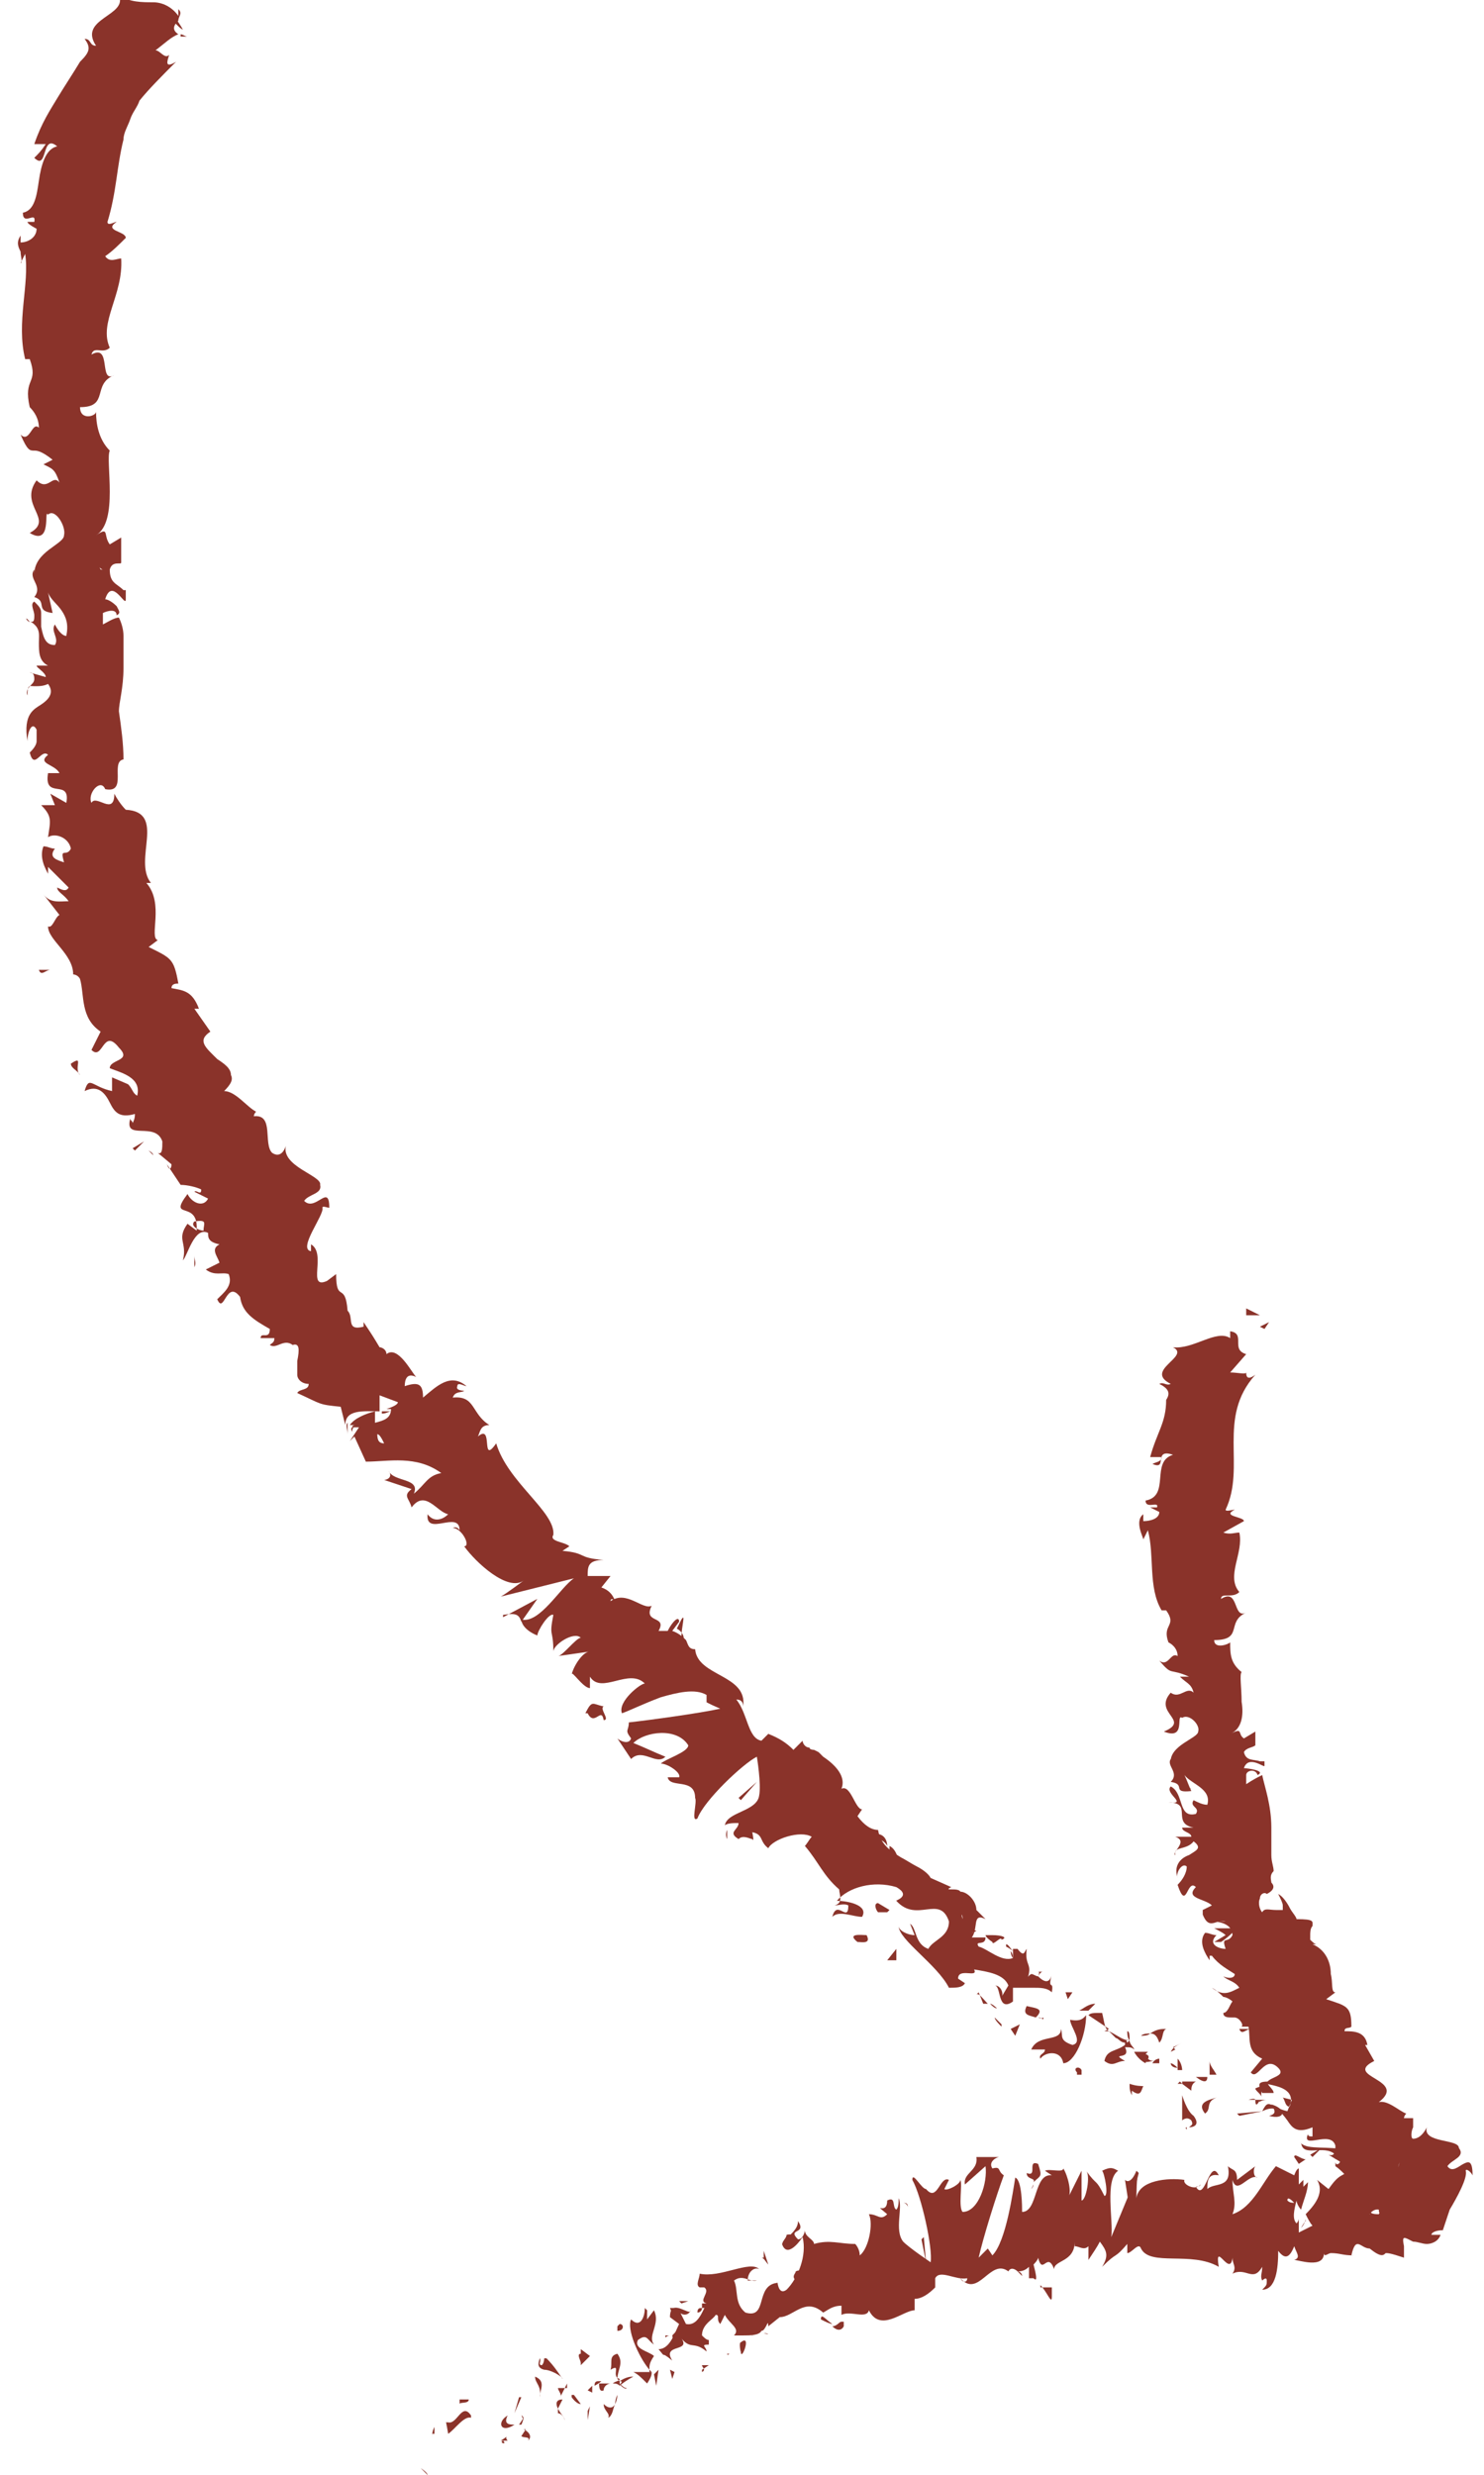 <svg xmlns="http://www.w3.org/2000/svg" id="Laag_1" viewBox="0 0 64.9 108.2"><g><path d="M18.4,107.9c0,0,.3.2.3.3,0,0-.4-.4-.3-.3Z" fill="#8a332a"></path><path d="M18.9,106.4v.2c0-.2,0-.3.1-.5v.3Z" fill="#8a332a"></path><path d="M20.6,105.6c-.4-.6-.6.4-1,.3h-.1c0-.1.1.5.1.5.3-.2.7-.8,1-.7Z" fill="#8a332a"></path><path d="M22.2,106.7c-.2-.2.2-.3-.3,0,0,0,0,0,0,0,0,0,.1,0,.2,0Z" fill="#8a332a"></path><path d="M22,106.7c-.2.1.2.2,0,0h0Z" fill="#8a332a"></path><path d="M23,106.2l-.2.3c.1.1.4,0,.3.2.2-.2,0-.4-.2-.5Z" fill="#8a332a"></path><path d="M23,105.6v.2c0,0,0,0,0-.2Z" fill="#8a332a"></path><path d="M22.7,106l.2-.3c0,0-.2-.3,0,.1,0-.2,0,0-.1.2Z" fill="#8a332a"></path><path d="M22.5,106c-.2,0-.5,0-.3-.4-.5.3-.3.8.3.4Z" fill="#8a332a"></path><path d="M20.4,104.9h-.3c0-.1,0,.2,0,.2,0-.1.4,0,.4-.2Z" fill="#8a332a"></path><path d="M24.7,105.8c0-.1-.2-.3-.3-.5v.2c0,0,.2,0,.3.3Z" fill="#8a332a"></path><path d="M24.4,105.3l.2-.4c-.3,0-.3.2-.2.4Z" fill="#8a332a"></path><polygon points="22.7 104.8 22.5 105.5 22.8 104.8 22.7 104.8" fill="#8a332a"></polygon><polygon points="25.7 105.4 25.7 105.8 25.8 105.2 25.7 105.4" fill="#8a332a"></polygon><path d="M26.4,105.1c0,.3.3.4.2.6.2-.1.2-.4.3-.6-.1.2-.3.2-.5,0Z" fill="#8a332a"></path><path d="M27,104.7c0,0,0,.2-.1.4,0,0,0-.2.1-.4Z" fill="#8a332a"></path><path d="M25,104.8c0,0,.2.3.4.3l-.3-.4s0,0-.1,0Z" fill="#8a332a"></path><path d="M25.1,104.8h0c.1,0,.2,0,.2,0,0,0-.1,0-.2,0Z" fill="#8a332a"></path><path d="M25,104.8h0s0,0,0,0Z" fill="#8a332a"></path><path d="M23.6,104.8c0-.3.3-.7-.2-.9,0,.3.3.4.2.9Z" fill="#8a332a"></path><path d="M24.7,104.4h-.3c0,.1.2.3.1.4l.2-.4Z" fill="#8a332a"></path><polygon points="24.8 104.2 24.7 104.4 24.8 104.4 24.8 104.2" fill="#8a332a"></polygon><path d="M26.4,104.5c0-.2.2-.3.3-.3-.2,0-.4,0-.5,0,0,.1,0,.4.2.3Z" fill="#8a332a"></path><path d="M25.8,104.6h0c0,0,0,0,0,0Z" fill="#8a332a"></path><polygon points="28.5 103.7 28.4 103.6 28.4 103.7 28.5 103.7" fill="#8a332a"></polygon><path d="M26.2,104.1c-.1,0-.2,0-.2.2,0,0,.2-.1.3-.2,0,0,0,0,0,0Z" fill="#8a332a"></path><path d="M27.4,104.4c-.1,0-.2-.1-.3-.2,0,.1.3.3.3.2Z" fill="#8a332a"></path><path d="M25.9,104.6h0c0,0,0,0,0,0Z" fill="#8a332a"></path><path d="M25.9,104.6c0,0,0-.2,0-.3,0,0-.1.1-.2.2,0,0,0,0,0,0Z" fill="#8a332a"></path><path d="M28.2,100.9c0,.4-.2.9-.6.5-.2.4.3,1.6.8,2.2,0-.2,0-.3.2-.6-.2-.2-.9-.3-.7-.7.4-.3.4,0,.7.2-.3-.4.3-.9,0-1.5l-.3.4c0-.1,0-.3,0-.4Z" fill="#8a332a"></path><path d="M27.8,103.7h-.1c.2.1.3.2.6.5.2-.3.2-.4.2-.5h-.7c0,.1,0,0,0,0Z" fill="#8a332a"></path><path d="M27,104c0-.4.3-.7,0-1.1-.4.1-.2.4-.3.7.5-.3,0,.3.4.4,0,.1-.2.1-.3.2.1,0,.2,0,.3.1h0s0,0,0,0h0c0,0,0,0,0,0,0,0,0,0,0,0,0,0,0-.1,0-.2.2,0,0,.1,0,.2h0c0,0,0,0,0,0,.1-.1.4-.3.6-.4-.1,0-.3,0-.6.2Z" fill="#8a332a"></path><path d="M23.4,103s0,0,0,0c0,0,0-.1,0,0Z" fill="#8a332a"></path><path d="M23.8,103.1c0,0,0,.2-.1.3-.2,0,0-.2-.1-.3,0,.1-.2.4.2.5h0c.3,0,.8.3.8.4-.2-.3-.4-.6-.7-.9Z" fill="#8a332a"></path><path d="M25.4,103.4l.4-.4-.4-.3v.2c-.2,0,0,.3,0,.4Z" fill="#8a332a"></path><polygon points="28.6 103.8 28.7 104.3 28.8 103.6 28.6 103.8" fill="#8a332a"></polygon><polygon points="29.3 103.6 29.4 104 29.5 103.7 29.3 103.6" fill="#8a332a"></polygon><path d="M58.1,94.2h-.2c0,0,.1,0,.2,0Z" fill="#8a332a"></path><path d="M58.8,95.5h.2c-.1,0-.2,0-.2,0Z" fill="#8a332a"></path><path d="M45.5,99.9c.3.3.5.9.5.5v-.4c-.2,0-.4,0-.5,0Z" fill="#8a332a"></path><path d="M57.1,97.1s0,0,0-.1c0,.1-.1.3-.2.4,0,0,.1-.2.2-.3Z" fill="#8a332a"></path><path d="M57.2,95.3l.3.3c0,0-.2-.2-.3-.3Z" fill="#8a332a"></path><path d="M54.7,88.7h-.5c.1.3.3,0,.5,0Z" fill="#8a332a"></path><path d="M35.9,101.4c.2.1.4.2.5.2-.3-.2-.5-.5-.5-.2Z" fill="#8a332a"></path><path d="M62.3,92.3c-.1,0-.2,0-.3,0,.1,0,.2,0,.3,0Z" fill="#8a332a"></path><path d="M36.9,101.5s0,0-.1,0c-.1,0-.2.2-.4.2.2.2.4.2.5,0Z" fill="#8a332a"></path><path d="M49.9,65.7s0,0,0,0c0,0,0,0,0,0Z" fill="#8a332a"></path><path d="M54.7,59.2c0,0,0,.2,0,.3,0,0,0-.1,0-.3Z" fill="#8a332a"></path><path d="M32,102.9c-.1,0,0,0,0,0h0Z" fill="#8a332a"></path><path d="M30.8,101.5c0,0,0-.1,0-.2,0,.1,0,.2,0,.2Z" fill="#8a332a"></path><path d="M37.9,98.6s0,0,0,0c0,0,0,0,0,0Z" fill="#8a332a"></path><path d="M31.8,102.7c0,0,.1,0,.2,0,0,0-.1,0-.2,0Z" fill="#8a332a"></path><path d="M31.9,102.9c0,0,0,0-.1,0,0,0,0,.1.1,0Z" fill="#8a332a"></path><path d="M32.2,102.8c0,0-.2,0-.2,0,0,0,0,0,0,0,0,0,0,0,.2,0Z" fill="#8a332a"></path><path d="M52.1,78.2s0,0,0,0c-.2-.1-.2,0,0,0Z" fill="#8a332a"></path><path d="M49.2,95.2s0,0,0,0h0s0,0,0,0Z" fill="#8a332a"></path><path d="M49.7,94.9c-.2.5-.4.5-.5.4l.2,1.3.4-1.6Z" fill="#8a332a"></path><path d="M56.5,91.8l-.2.5c-.8-.2-.8-.6-1.1,0,.6-.3.8,0,1.1.4.2.3.4.6,1.1.3v.4c-.1,0-.2,0-.2-.1-.3.7,1-.2,1.2.5,0,.2,0,.5-.3.4l.5.3c0,.1-.2.2-.2,0v.2c.3.2.5.5.7.6h0c.3,0,.7,0,.9,0,0,.3-.2,0-.3.2.2,0,.4,0,.5.1-.1.4-.6.3-.8,0-.7,1.2.6.1.5,1.2l-.4-.2c-.4.7,0,.7-.2,1.2.2-.2.5-1.3,1-1.2,0,.1,0,.3.4.2-.4.3-.2.4-.1.4l-.5.3c0,0,0,0,.1,0,0,0,.2-.1.3-.2.2,0,.3-.1.5-.2.1,0,.2,0,.4-.1,0,0,.2,0,.2,0l.5-1.2c0,0-.1-.1-.1-.2-.5-.7.3.6-.2-.4,0-.1-.1-.2-.2-.4v-.2c0,0,0,0,0,0,0,0,0,0,0,0,0,0-.2.3-.4.5-.2-.2,0-.4,0-.6,0,.2-.1.3-.2.5,0,0,0-.2,0-.2-.2.2,0,.6-.4.8-.1.7-.6-1.1-1.2-.3-.1-.2,0-.4,0-.6-.8.5-.8.3-1.3,1l-.5-.4c.3.5,0,1-.5,1.5.1.2.2.4.3.5l-.6.3c0-.1,0-.3,0-.6,0,0,0,.1-.1.2-.2-.2-.1-.6,0-1,0,.1.1.3.2.4.1-.4.3-.8.3-1.2,0,0-.1.1-.2.2,0-.1,0-.2,0-.3,0,0,0,0-.2.2v-.7c-.1,0-.2.3-.2.3l-.8-.4c-.6.7-1,1.8-1.9,2.1.2-.5,0-.9,0-1.5.2.7.7-.3,1.1-.1-.2,0-.2-.4-.1-.5l-.8.6c0-.5-.2-.4-.4-.6.2,1-.6.7-.9,1,0-.3,0-.7.5-.6-.4-.8-.6,1.2-1,.5,0,0,.2,0,.2-.1-.2.3-.8,0-.7-.2h0c-.7-.1-2,0-2.1.8,0-.1,0-1,.1-1.2l-1.2,2.9c.1-.7-.3-2.5.3-2.9-.2-.1-.3-.2-.7,0,.1.1.3,1.1.1,1.1-.4-.8-.3-.4-.8-1.1.2.2,0,1.3-.2,1.3,0-.2,0-1.1,0-1.3-.2.4-.4.8-.6,1.2.2-.2,0-1-.2-1.3,0,.2-.6,0-.8.1l.3.2c-.8-.1-.6,1.6-1.3,1.6,0-.2,0-1.4-.3-1.5-.1.6-.4,2.8-1,3.4l-.2-.3-.4.4c.2-.9.8-2.8,1.1-3.6-.3-.2-.1-.4-.5-.3-.2-.3.2-.5.3-.5h-1c.1.6-.6.7-.5,1.2l.9-.8c.1.7-.3,2-1,2-.2-.2,0-1.2-.1-1.4,0,.2-.6.5-.7.4l.2-.4c-.4-.2-.5,1-1,.4-.2,0-.6-.8-.6-.4.4.7.9,3,.8,3.6,0,0-.9-.6-1.2-.9-.4-.5,0-1.5-.2-1.9,0,.2,0,.4-.1.5-.2-.1,0-.6-.4-.4,0,.7-.7,0,0,.6-.3.3-.4,0-.8,0,.2.4,0,1.5-.4,1.8,0-.2-.1-.4-.2-.5-.7,0-1.1-.2-1.8,0,0-.2-.4-.3-.4-.6,0,.1-.1.4-.3.4-.5-.5.4-.2,0-.8,0,.4-.4.6-.7,1,.2.6.7,0,.9-.3.2.8-.2,1.8-.7,2.3-.4.3-.4-.5-.4-.3-1,.1-.4,1.6-1.4,1.3-.5-.4-.3-1-.5-1.4.4-.3.7.1,1,0h-.4c0-.4.3-.6.5-.5-.4-.4-1.7.4-2.6.2,0,.2-.2.5,0,.6h.2c.3.2-.3.6.1.7-.2.4-.4,1-.9.9l-.3-.6c0,.2.4.3.5,0,0,.3-.9-.6-.9.3l.4.3c-.2.4-.4,1.1-.9,1.1.4.5,0,0,.6.5-.5-.8,1-.3.3-1.1.5.7.6.2,1.2.7,0-.2-.3-.3.1-.3,0,0,0-.1,0-.2,0,0,0,0,0,0h0c0,0,0,0,0,0-.1,0-.2-.1-.3-.2,0-.5.5-.7.6-.9.2,0,0,.2.2.4l.2-.4c.2.4.7.6.4.9h.4c.3,0,.7,0,.8-.2.2,0,.3-.6.3-.2l.5-.4h0c.6,0,1.1-.9,1.9-.2.2-.1.4-.3.8-.3v.4c.4-.2,1.1.2,1.2-.2.5,1,1.5,0,2,0v-.5c.3,0,.6-.2.9-.5v-.4c.2-.4.9.1,1.4,0,0,.2-.2.2-.3,0,.8.9,1.3-.9,2.1-.3.1-.2.3-.1.4,0,0,0,0,0,0,0,0,0,0,0,0,0,0,0,.2.2.2.2,0-.1-.1-.2-.2-.2.1,0,.3,0,.5-.2v.5c.1,0,.1,0,.2,0,.2.2.1-.2,0-.6,0,0,.2-.2.2-.3.2.8.4-.3.7.5,0-.4.9-.3.9-1.2,0,.1,0,.2,0,.2.2,0,.4.2.6,0v.6c.2-.3.4-.6.5-.8.3.4.4.6.1,1.1.7-.7.5-.3,1.1-1v.4c.2,0,.5-.5.6-.2.4.8,2.2.1,3.4.8-.2-1.2.5.5.6-.4,0,.3.2.4,0,.7.6-.3.9.4,1.3-.3,0,.3-.1.4,0,.6,0,0,.2-.2.2,0,0,.2,0,.2-.2.4.6,0,.7-.9.7-1.7.3.4.5.3.7-.2.1.3.3.5,0,.6.2,0,1.3.4,1.3-.3,0,.2.2,0,.3,0,.4,0,.5.1,1,.1h-.1c.2-.9.4-.3.8-.3h0c.5.4.6.3.7.2.1,0,.2,0,.8.2v-.5c-.1-.5,0-.4.4-.2.2,0,.4.1.6.1.2,0,.5-.1.6-.4-.1,0-.3,0-.4,0,0-.1.2-.2.5-.2l.3-.9c.3-.5.8-1.4.7-1.7,0-.1.2,0,.3.2,0-.7-.2-.6-.4-.5-.2.1-.5.4-.7.1.2-.3.8-.4.5-.8,0-.4-1.6-.2-1.4-.9-.1.2-.3.5-.6.5-.1,0-.1-.3,0-.5,0-.2,0-.3,0-.4,0,0-.2,0-.4,0,0,0,0-.1.1-.2-.3-.1-.8-.6-1.2-.5,1.3-1-1.6-1.1-.2-1.8l-.4-.7h.1c-.1-.6-.6-.6-1-.6,0-.2.2-.1.3-.2,0-.9-.2-.9-1.1-1.2l.4-.3c-.2,0-.1-.4-.2-.8,0-.6-.3-1.1-.8-1.3,0,0,.1,0,.2,0-.1,0-.2-.1-.3-.2,0,0,0-.1,0-.2,0-.1,0-.3.1-.4,0-.2.1-.3-.7-.3,0-.1-.2-.3-.3-.5-.1-.2-.3-.5-.5-.6.1.2.2.4.2.5,0,.1,0,.2,0,.2,0,0-.2,0-.3,0-.3,0-.5-.1-.6.1-.1-.1-.2-.4-.1-.6,0-.2.2-.3.3-.2h0c.4-.2.3-.4.2-.5,0-.1-.1-.3.1-.5h0c0-.2-.1-.4-.1-.7,0-.2,0-.3,0-.5v-.3s0-.4,0-.4c0-1-.3-1.8-.4-2.3-.2.1-.4.2-.7.4v-.4c0-.2.4-.3.5,0,.4-.2-.5-.3-.6-.3.2-.6.9,0,.9-.1v-.2c0,0-.2,0-.2,0-.3-.1-.6,0-.7-.4.1-.2.4-.2.5-.3,0,0,0,0,0-.1v-.5s-.5.3-.5.3c-.3-.2,0-.5-.6-.2.5-.2.6-.8.5-1.4,0-.6-.1-1.2,0-1.3-.5-.4-.5-.8-.5-1.3-.1.1-.7.3-.7-.1,1.3,0,.5-.8,1.4-1.2-.6.3-.3-1.1-1.1-.6,0-.3.5,0,.8-.3-.6-.7.2-1.7,0-2.6-.2,0-.4.1-.7,0l.9-.5c0-.2-1-.2-.4-.5-.1,0-.4.1-.4,0,.9-1.9-.4-4,1.3-5.9-.4.3-.4,0-.4-.1,0,.1-.4,0-.7,0l.7-.8c-.7-.2,0-.9-.7-1v.3c-.6-.4-1.6.5-2.5.4.8.4-1.3,1-.1,1.6-.2.1-.3-.1-.5,0,.4.2.5.4.3.7h0c0,1-.4,1.4-.7,2.5h.5c0,.2-.2.2-.4.3.7.3,0-.7.9-.4-1,.3-.1,1.8-1.2,2,0,.4.6,0,.5.3h-.3c0,0,.4.2.4.2,0,.3-.4.4-.7.4,0,0,0-.2,0-.3-.4.3,0,1,0,1.1l.2-.4c.3,1.1,0,2.5.6,3.5h.2c.5.7-.2.6.1,1.4h0c.2.1.4.3.4.6-.3-.2-.4.5-.8.2.6.7.4.3,1.3.7h-.4c.3.3.5.3.6.7-.3-.3-.6.3-1,0-.8.9.9,1.2-.3,1.7,1,.4.5-.8.8-.6.3-.2.8.3.7.6,0,.3-1.3.6-1.2,1.4,0,0,0,0,0-.2-.2.3.4.6,0,1,.7.1,0,.5.9.4-.1-.2-.2-.5-.3-.7.3.4,1.2.6,1,1.3-.2,0-.4-.1-.6-.2-.2.3.3.3.1.6-.8.2-.5-.9-1.1-1.2-.3.3.8.8-.1.7,1.1,0,.1.9,1.1,1.1h-.5c0,.2.4.2.4.4h-.7c.6.2-.2.7,0,.8-.1-.4.5-.2.8-.6.4.3.1.4-.2.6-.3.1-.7.4-.5,1-.1-.2.2-.7.4-.5,0,.3-.2.6-.4.8.4,1.2.4-.3.8.1-.5.5.4.5.7.8l-.4.2c0,0,0,.1,0,.2.2.5.4.4.7.3.2,0,.4-.1.6.3-.3,0-.6,0-.8,0,.2.1.4.2.5.3l-.5.3c0,0,.2,0,.3,0h0c.3-.2.5-.4.8-.7,0,0,.1-.1.2-.2.1,0,.2-.2.3-.2h0s0,0,0,0h0s0,0,0,0h0s0,0,0,0h-.2c0,.1-.2.1-.5.2,0,0-.2,0-.3,0h-.1s0,0,0,0h-.6c0,0,0,0,0,0h0s0,0,0,0c0,0,0,0,0,0h0c.3,0,.9.1.9.6-.2.4-.5,0-.3.6-.3,0-.8-.2-.4-.6-.2,0-.3-.1-.5-.1-.3.4,0,.9.2,1.2,0,0,0,.1,0,.2,0,0,0-.1,0-.2,0,0,0-.1,0-.2h.1c.3.4.7.6,1,.8,0,.2-.3.2-.5.1.2.2.5.2.7.5-.4.2-.7.4-1.2,0,.2.1.4.3.5.4.1,0,.3.1.4.2-.1.1-.2.5-.4.5,0,.2.2.2.4.2,0,0,0,0,.1,0,0,0,.1,0,.2.1,0,0,.2.2.1.3,0,0,.2,0,.3,0,.1.5-.1,1.1.6,1.4l-.5.6c.3.4.6-.8,1.2-.2.4.4-.5.4-.5.7.4.1,1.3.2,1,1-.2,0-.2-.3-.3-.4ZM60.3,96.8c-.1,0-.5,0-.3-.2.5-.3.4,0,.3.2ZM56.3,96.2c0-.2.2,0,.3.1-.1,0-.2,0-.3-.1ZM33.4,102s0,0,0,0c.3.1.2,0,0,0ZM32.9,102c0,0,0,.1,0,.2,0-.1,0-.2.2-.2,0-.1-.2-.2-.3,0ZM55,76.1h-.1c-.2,0,0,0,.1,0Z" fill="#8a332a"></path><path d="M57.2,95.5c0,0,0,.2,0,.3,0,0,0-.2,0-.3Z" fill="#8a332a"></path><path d="M54.8,88.7s0,0,0,0c0,0,0,0,0,0h0Z" fill="#8a332a"></path><path d="M39.5,96.3c.1,0,.2.1.2.2,0-.1,0-.2-.2-.2Z" fill="#8a332a"></path><path d="M30.7,103.6l.3-.2c-.1,0-.2,0-.3,0,0,.1.2.2,0,.3Z" fill="#8a332a"></path><path d="M27.1,101.6c0,0,0,0-.1.1v.2c.3,0,.3-.3.1-.3Z" fill="#8a332a"></path><path d="M29.9,102.1c-.2-.4-.3-.2-.5,0,0,0,0,0,0,0,.1.6.3.3.5,0Z" fill="#8a332a"></path><path d="M29.3,102.1c0,0-.1,0-.2,0,0,.2,0,0,.2,0Z" fill="#8a332a"></path><path d="M32.4,102.4c-.1,0,0,.5,0,.4,0,.5.5-.8,0-.4Z" fill="#8a332a"></path><polygon points="29.3 100.9 29.5 101.4 29.5 100.9 29.3 100.9" fill="#8a332a"></polygon><path d="M31.1,100.7h-.4c0,0,0,.1,0,.2.2,0,.5,0,.4-.2Z" fill="#8a332a"></path><path d="M30.7,100.9c-.1,0-.2,0-.2.2,0,0,.2,0,.2-.2Z" fill="#8a332a"></path><polygon points="29.7 100.6 29.8 100.7 30.1 100.6 29.7 100.6" fill="#8a332a"></polygon><path d="M34.8,99.7l.3-.2c0-.2-.1-.3-.3-.2,0,.1-.2.2,0,.4Z" fill="#8a332a"></path><path d="M33.3,98.7c.1,0,.2.2.3.3l-.2-.6v.3Z" fill="#8a332a"></path><path d="M34.4,98.2c0-.2.5-.6,0-.5,0,.2-.4.4,0,.5Z" fill="#8a332a"></path><polygon points="40.4 97.8 40.3 97.9 40.5 98.9 40.4 97.8" fill="#8a332a"></polygon><path d="M45.4,94.6c-.5-.2,0,.6-.5.4,0,.3.4.2.3.4.3-.3.4-.2.2-.8Z" fill="#8a332a"></path><path d="M45.2,95.5s0,0-.1.2c0,0,.1-.1.1-.2Z" fill="#8a332a"></path><polygon points="55.3 58.1 55.5 57.8 55.1 58 55.3 58.1" fill="#8a332a"></polygon><path d="M54.5,57.5h.6c0,0-.6-.3-.6-.3,0,0,0,.2,0,.3Z" fill="#8a332a"></path><path d="M59.6,98h.1c.1-.2.1-.2.1-.3,0,.1-.2.2-.2.3Z" fill="#8a332a"></path><polygon points="57.3 94.2 57.4 94.3 57.8 93.9 57.3 94.2" fill="#8a332a"></polygon><path d="M54.9,91.3c0,.1.2.2.3.4-.2-.3.4-.7-.3-.4Z" fill="#8a332a"></path></g><g><path d="M63,94.9c.2.1.3-.3.3-.4-.4,0-.4.5-.3.4Z" fill="#8a332a"></path><polygon points="59.8 94.7 59.9 94.5 59.3 94.7 59.8 94.7" fill="#8a332a"></polygon><path d="M56.9,93.6c0,.8,1,.1,1.5.6v.2c.2-.1.3-.3.5-.4-.8-.2-1.7,0-2-.3Z" fill="#8a332a"></path><path d="M56.3,91.8c0,.3-.3.1.2.2,0,0,0,0,0,0,0,0-.1,0-.2-.1Z" fill="#8a332a"></path><path d="M56.5,91.9c.2,0,0-.3,0,0h0Z" fill="#8a332a"></path><path d="M55.2,91.5h.5c0-.2-.4-.4-.2-.5-.5,0-.5.1-.3.5Z" fill="#8a332a"></path><path d="M54.6,91.8h.3c0,0,0-.1-.3,0Z" fill="#8a332a"></path><path d="M55.4,91.8h-.5c0,.1,0,.4.2,0-.1.2,0,0,.3,0Z" fill="#8a332a"></path><path d="M55.6,92c.1.2.3.4-.1.5.7.2.8-.3.1-.5Z" fill="#8a332a"></path><path d="M56.6,94.3l.2.3.3-.2c-.2,0-.5-.3-.5-.1Z" fill="#8a332a"></path><path d="M52.9,90.1c0,.1,0,.4,0,.6h.3c-.1-.2-.3-.4-.3-.6Z" fill="#8a332a"></path><path d="M52.8,90.8h-.5c.4.3.5.2.5,0Z" fill="#8a332a"></path><polygon points="54.2 92.5 55.2 92.3 54.1 92.4 54.2 92.5" fill="#8a332a"></polygon><path d="M51.3,89.5l.4-.2c-.2.1-.4.2-.5.4,0,0,0,0,.2-.1Z" fill="#8a332a"></path><path d="M50.7,89.3c.2-.2.1-.5.3-.6-.2,0-.4,0-.7.2.2,0,.3.1.4.4Z" fill="#8a332a"></path><path d="M49.9,89c.1,0,.3,0,.4-.1-.1,0-.3,0-.4.1Z" fill="#8a332a"></path><path d="M51.7,90.5c0,0,0-.3-.2-.5v.5c0,0,.1,0,.2,0Z" fill="#8a332a"></path><path d="M51.5,90.4h0c-.2,0-.3-.1-.3-.2,0,0,.1,0,.3.2Z" fill="#8a332a"></path><path d="M51.7,90.5h0s0,0,0,0Z" fill="#8a332a"></path><path d="M53.2,91.7c-.3.1-.9.2-.5.7.3-.2,0-.5.5-.7Z" fill="#8a332a"></path><path d="M51.7,91.1l.4.3c0-.1,0-.3.2-.4h-.6Z" fill="#8a332a"></path><polygon points="51.5 91.1 51.7 91.1 51.6 91 51.5 91.1" fill="#8a332a"></polygon><path d="M50.2,89.7c-.2,0-.4,0-.6,0,.1.2.3.4.5.5,0-.1.3-.3,0-.4Z" fill="#8a332a"></path><path d="M50.7,90.1h0c0,0,0,0,0,0Z" fill="#8a332a"></path><path d="M47.5,88.1s0,0,0,0h0c0,0,0,0,0,0Z" fill="#8a332a"></path><path d="M50.1,90.1c0,.1.2,0,.4,0-.1,0-.2,0-.3-.1,0,0,0,0,0,0Z" fill="#8a332a"></path><path d="M49.3,88.8c0,.1,0,.3.1.4,0-.2,0-.4-.1-.4Z" fill="#8a332a"></path><path d="M50.7,90h0c0-.1,0,0,0,0Z" fill="#8a332a"></path><path d="M50.7,90c0,0-.2,0-.3.2,0,0,.2,0,.3,0,0,0,0,0,0-.1Z" fill="#8a332a"></path><path d="M45.5,90c.2-.3.9-.4,1,.2.5,0,1-1.2,1-2.1-.1.1-.2.3-.7.2,0,.3.6,1,.1,1.1-.6-.2-.4-.4-.5-.7,0,.6-1,.2-1.3.9h.6c0,.2-.3.2-.2.4Z" fill="#8a332a"></path><path d="M48.3,88.8h.2c-.2-.1-.2-.4-.3-.8-.4,0-.5,0-.6.1.3.2.6.4.9.6h0Z" fill="#8a332a"></path><path d="M49.2,89.4c-.4.3-.8.2-.9.7.4.3.5,0,.9,0-.7-.4.3,0,0-.6.2,0,.3,0,.4.1,0-.1-.2-.2-.2-.4h0s0,0,0,0h0c0,0,0,.1,0,0,0,0,0,0,0,0,0,0,0,0-.1.1-.1-.2,0-.1.1-.1h0s0,0,0,0c-.3,0-.5-.2-.9-.4,0,0,.2.2.3.3.1,0,.2.2.4.2Z" fill="#8a332a"></path><path d="M51.9,93.1s0,0,0-.1c0,0-.1,0,0,.1Z" fill="#8a332a"></path><path d="M51.7,92.7c0,0,.2-.2.4,0,.1.2,0,.2-.1.3.2,0,.5-.1.2-.5h0c-.3-.2-.5-.9-.5-.9,0,.4,0,.7,0,1.1Z" fill="#8a332a"></path><path d="M50.1,91.2c-.2,0-.4,0-.7-.1,0,.2,0,.3.1.5v-.2c.4.3.4,0,.5-.2Z" fill="#8a332a"></path><path d="M47.6,87.9l.3-.3c-.3,0-.5.2-.7.3h.4Z" fill="#8a332a"></path><polygon points="46.7 87.4 46.9 87.1 46.6 87.1 46.7 87.4" fill="#8a332a"></polygon><path d="M6.7,50.5l-.2-.2c0,0,.2.1.2.2Z" fill="#8a332a"></path><path d="M7.5,51.9h.2c-.1,0-.2,0-.2,0Z" fill="#8a332a"></path><path d="M29.8,71.6c0-.5.2-1.1,0-.8l-.2.4c.2.1.3.3.3.4Z" fill="#8a332a"></path><path d="M16.7,61.6c0,0,0,.1,0,.2.2,0,.3-.1.4-.1-.1,0-.3,0-.4,0Z" fill="#8a332a"></path><path d="M15.2,62.7v-.5c-.1.1,0,.3,0,.5Z" fill="#8a332a"></path><path d="M2.2,42.4h-.5c.1.3.3,0,.5,0Z" fill="#8a332a"></path><path d="M39.3,81.3c-.1-.3-.2-.5-.4-.6,0,.4,0,.9.4.6Z" fill="#8a332a"></path><path d="M11,48.7c-.1,0-.2,0-.3,0,.1,0,.2,0,.3,0Z" fill="#8a332a"></path><path d="M38.3,80.2c0,0,0,.1,0,.2.2,0,.4.1.5.3,0-.3-.2-.6-.6-.5Z" fill="#8a332a"></path><path d="M.1,10.3s0,0,0,0c0,0,0,0,0,0Z" fill="#8a332a"></path><path d="M6.9,2.4c0,0,0,.2-.1.4,0,0,.1-.2.1-.4Z" fill="#8a332a"></path><path d="M44.2,85.2c.2.1,0,0,0,0h0Z" fill="#8a332a"></path><path d="M43.7,87.2c0,0-.1,0-.2,0,0,0,.2,0,.2,0Z" fill="#8a332a"></path><path d="M35.1,80.9h0c0,0,0,0,0,0Z" fill="#8a332a"></path><path d="M44.3,85.6c0,0,0-.2-.1-.3,0,0,0,.2.1.3Z" fill="#8a332a"></path><path d="M44.4,85.4c0,0,0,.1.1.2,0,0,0,0-.1-.2Z" fill="#8a332a"></path><path d="M44,85c.1,0,.2.2.3.3,0,0,0,0,0,0,0,0-.1-.1-.3-.2Z" fill="#8a332a"></path><path d="M1.3,27.2s0,0,0,0c-.2-.3-.2-.1,0,0Z" fill="#8a332a"></path><path d="M22.8,70.9s0,0,0,0h0s0,0,0,0Z" fill="#8a332a"></path><path d="M22,70.6c.6-.1.7,0,.8.3l.7-1-1.5.8Z" fill="#8a332a"></path><path d="M4.9,47.1v.6c-.9-.2-1-.7-1.2,0,.6-.3.9.1,1.1.5.2.4.4.7,1.1.5,0,.1,0,.2-.1.4,0-.1-.1-.1-.1-.2-.3,1,1.1.1,1.4,1,0,.3,0,.6-.2.5l.6.5c0,.2-.1.3-.2,0l.6.9h0c.3,0,.7.1.9.2,0,.3-.2,0-.3.1l.6.3c-.2.4-.7.2-.9-.2-.9,1.2.5.2.4,1.6l-.4-.3c-.5.7,0,.8-.2,1.6.2-.2.5-1.5,1.1-1.2,0,.2,0,.4.5.5-.4.2-.1.5,0,.8l-.6.3c.4.3.7.1,1,.2.2.5-.2.8-.5,1.1.3.7.4-.9,1-.1.1.7.6,1,1.3,1.4,0,.5-.4.1-.4.4h.6c0,.2-.1.2-.2.3.3.2.6-.3,1,0,.3-.1.3.2.2.7,0,.2,0,.4,0,.6,0,.2.2.4.5.4,0,.3-.4.2-.5.4,1.1.5.9.5,1.9.6l.2.8c0-.7.8-.6,1.5-.6,0-.3,0-.5,0-.7l.8.3c0,.1-.2.2-.5.3,0,0,.2,0,.2,0,0,.4-.3.5-.7.6,0-.2,0-.3,0-.5-.4.1-.9.3-1.1.6,0,0,.2,0,.3,0-.1,0-.2,0-.2.1,0,0,.1,0,.3,0l-.4.6.2-.2.5,1.1c1,0,2.2-.3,3.3.5-.6.1-.7.5-1.2.9.3-.7-.9-.5-1.1-1,.2.3-.1.4-.2.4l.6.2.6.2c-.4.3-.1.4,0,.8.6-.8,1.1.2,1.6.3-.2.2-.6.4-.9,0-.1,1,1.4-.2,1.4.7,0,0-.1-.2-.3-.1.4,0,.8.8.5.8h0c.5.7,1.9,2,2.6,1.5,0,0-.8.6-1,.7l3.2-.8c-.6.4-1.5,2-2.3,1.8,0,.2.2.5.7.7,0-.2.5-1,.7-.9-.2,1,0,.6,0,1.6,0-.3.9-.9,1.2-.6-.2,0-.8.8-1,.8l1.4-.2c-.3,0-.7.6-.8,1,0-.2.5.6.8.6v-.5c.5.8,1.7-.4,2.4.3-.2,0-1.2.8-1,1.3.3-.1.9-.4,1.7-.7.7-.2,1.5-.4,2-.1v.3c-.1,0,.6.3.6.3-.9.2-3.1.5-4,.6,0,.4-.2.3.1.7-.1.3-.5.1-.6,0,.2.3.4.6.6.9.5-.5,1.1.3,1.5-.1-.5-.2-.9-.4-1.4-.6.5-.5,1.9-.7,2.4.1,0,.3-1,.6-1.2.8.3,0,.9.4.8.6h-.5c.1.5,1.2,0,1.2.9.1.2-.2,1.1.1.9.3-.8,2-2.4,2.6-2.7,0,0,.2,1.2.1,1.7-.1.7-1.4.7-1.5,1.3.1-.1.4-.1.6-.1,0,.3-.5.4,0,.7.2-.2.5,0,.6,0,0,0,.1.2,0-.3.5.1.3.4.7.7.2-.4,1.4-.8,1.9-.5-.1.1-.2.3-.3.4.6.7.8,1.3,1.5,1.9,0,.2.2.6-.2.7.2,0,.4-.1.6,0,0,.8-.5-.3-.7.5.3-.3.9,0,1.3,0,.3-.5-.6-.7-1.1-.7.5-.6,1.6-.9,2.6-.6.7.4-.1.6,0,.6.9,1,1.9-.3,2.3.9,0,.7-.7.8-.9,1.2-.6-.2-.5-.9-.8-1.1l.2.5c-.3,0-.7-.2-.7-.4,0,.6,1.7,1.7,2.2,2.7.3,0,.6,0,.7-.2l-.3-.2c0-.5.9,0,.7-.4.6.1,1.3.2,1.5.7l-.3.5c.1-.1,0-.5-.3-.5.3,0,.1,1.2.8.7,0-.2,0-.4,0-.6.1,0,.2,0,.4,0,.2,0,.3,0,.5,0,.3,0,.6,0,.8.2.1-.6-.2,0,0-.8-.1.5-.4.3-.6.1-.1,0-.2-.1-.3-.1,0,0-.2.1-.2.3.3-.8-.1-.6,0-1.4-.1.1-.1.4-.4,0,0,0-.1,0-.2,0,0,0,0,0,0,0h0s0,0,0,0c0,.1,0,.3,0,.4-.5.2-1.1-.4-1.5-.5-.2-.3.3,0,.3-.4-.2,0-.4,0-.6,0,.3-.4,0-1.1.6-.8l-.4-.4c0-.4-.4-.8-.7-.8-.1-.2-.8,0-.4-.2l-.9-.4h0c-.1-.2-.4-.4-.6-.5-.2-.1-.5-.3-.7-.4-.5-.3-.9-.6-1-1.2-.3,0-.6-.2-.9-.6l.2-.3c-.3,0-.5-1.1-.9-.9.2-.5-.2-1-.8-1.4l-.2-.2c0,0-.2-.1-.2-.1,0,0-.2,0-.2-.1-.2,0-.3-.2-.3-.3l-.4.4c-.3-.3-.6-.5-1.1-.7l-.3.3c-.6-.1-.6-1.2-1.1-1.8.2,0,.3.1.3.3.2-1.4-2-1.3-2.1-2.5-.3,0-.3-.2-.4-.4,0,0,0,0,0,0,0,0,0,0,0,0,0-.1,0-.3,0-.4,0,.1,0,.3,0,.4-.1-.1-.3-.3-.6-.4l.3-.4s0,0,0,0c0-.3-.3,0-.5.4-.1,0-.3,0-.4,0,.4-.7-.7-.3-.3-1.1-.4.2-1.1-.7-1.8-.2,0,0,0-.2.2,0-.1-.3-.3-.5-.6-.6l.4-.5h-1c0-.4,0-.7.7-.7-1.2-.1-.7-.3-1.8-.4l.3-.2c-.2-.2-.9-.2-.7-.5.1-1-2-2.3-2.5-4-.7,1-.1-.9-.8-.3.1-.2.1-.5.5-.5-.8-.5-.6-1.3-1.6-1.2.1-.3.4-.2.5-.3,0,0-.4,0-.3-.2,0-.2.3,0,.4,0-.7-.6-1.3,0-1.9.5,0-.6-.2-.7-.8-.5,0-.3.1-.6.5-.4-.2-.2-.8-1.4-1.3-1,0-.2-.2-.3-.3-.3-.3-.5-.3-.5-.7-1.1v.2c-.8.2-.4-.4-.7-.7h0c-.1-1.3-.5-.3-.5-1.6l-.4.3c-.9.4,0-1.2-.7-1.6v.3c-.6-.1.6-1.6.5-1.9,0-.1.2,0,.3,0,0-1.1-.6.2-1.1-.3.2-.3.8-.3.7-.7.1-.4-1.7-.8-1.5-1.7-.1.3-.3.5-.6.3-.4-.4.1-1.7-.8-1.6,0,0,0-.1.1-.2-.4-.2-.9-.9-1.4-.9.3-.3.4-.5.3-.7,0-.3-.3-.5-.6-.7-.5-.5-.9-.8-.3-1.2l-.7-1h.2c-.3-.8-.7-.8-1.2-.9,0-.2.2-.2.3-.2-.2-1.1-.3-1.1-1.3-1.6l.4-.3c-.4-.1.3-1.6-.5-2.5,0,0,.2,0,.2,0-.8-1,.7-3.1-1.1-3.2-.2-.2-.4-.5-.5-.7,0,1-.8,0-1,.4-.2-.4.4-1.1.6-.6h0c1,.2.2-1.2.8-1.3,0-.7-.1-1.4-.2-2.1,0-.4.2-1,.2-1.9,0-.2,0-.5,0-.8v-.6c0-.3-.1-.6-.2-.8-.2,0-.5.2-.7.3,0-.2,0-.4,0-.5.2-.1.6-.2.6.1.2-.1.1-.2,0-.4-.2-.2-.4-.3-.5-.3.3-1,.9.4.9,0v-.4c0,0-.1,0-.1,0-.3-.3-.6-.3-.6-.9.1-.4.5-.2.5-.3,0,0,0,0,0-.2v-.9c0,0-.5.3-.5.3-.3-.4,0-.8-.6-.4.5-.3.6-1.1.6-1.9,0-.8-.1-1.6,0-1.8-.5-.5-.6-1.2-.6-1.7,0,.2-.7.4-.7-.2,1.3,0,.5-1,1.5-1.4-.7.4-.1-1.4-1-.9.1-.4.5,0,.8-.3-.5-1.1.6-2.3.5-3.9-.2,0-.5.2-.7-.1.3-.2.6-.5.9-.8,0-.3-1-.3-.4-.7-.1,0-.4.2-.4,0,.4-1.3.4-2.4.7-3.6,0-.3.2-.6.3-.9.1-.3.3-.5.4-.8.4-.5,1-1.1,1.6-1.7-.5.3-.4,0-.3-.3-.2.2-.4-.2-.6-.2.4-.3.7-.6,1-.7-.3-.2-.2-.4,0-.6,0-.2.2-.3,0-.5,0,0,0,.2,0,.3-.2-.3-.6-.6-1.1-.6-.5,0-1,0-1.5-.3.4.9-1.8,1-1,2.2-.3,0-.2-.3-.5-.3.3.4.2.6-.2,1h0c-.3.5-.7,1.1-1,1.6-.3.5-.7,1.1-1,2h.5c-.2.3-.3.4-.5.6.6.6.3-1.1,1-.5-.5.1-.7.8-.8,1.5-.1.7-.2,1.3-.7,1.4,0,.6.6-.1.5.4h-.3c0,.1.4.3.4.3,0,.4-.4.6-.7.6,0,0,0-.2,0-.3-.2.3-.1.5,0,.7,0,.2.1.5,0,.5l.2-.4c.2,1.3-.4,3,0,4.6h.2c.4,1.1-.3.8,0,2.1h0c.2.2.4.5.4.9-.3-.3-.4.7-.8.3.3.7.4.7.6.7.1,0,.3,0,.8.4l-.4.2c.4.2.5.2.7.8-.3-.4-.5.4-1-.1-.8,1.1.8,1.7-.3,2.3,1,.6.6-1.1.8-.8.3-.3.8.5.7.9,0,.4-1.3.7-1.3,1.7,0,0,0-.1,0-.2-.3.4.4.7,0,1.2.6.2,0,.6.8.7l-.2-.9c.1.3.4.5.6.8.2.3.3.6.2,1.1-.2,0-.4-.3-.5-.5-.2.3.2.6,0,.9-.4,0-.5-.3-.6-.8,0-.1,0-.2,0-.3,0,0,0-.2,0-.3,0-.2-.1-.3-.3-.5-.2.1,0,.4,0,.6,0,.2,0,.4-.3.2.6.3.5.6.5,1,0,.4,0,.8.4,1h-.5c0,.1.4.3.4.5l-.7-.2c.2,0,.2.2.2.3,0,0,0,.1-.1.2-.1.1-.3.3-.2.5,0-.5.1-.4.3-.4.2,0,.4,0,.6-.1.3.4,0,.7-.3.9-.3.2-.8.4-.6,1.6,0,0,0,0,0,.1,0,0,0,0,0-.1,0-.4.2-.9.4-.5,0,.1,0,.3,0,.5,0,.2-.2.4-.3.5.2.8.5-.2.8.1-.5.4.3.4.5.8h-.5c-.2,1.2,1,.2.8,1.3l-.7-.4.2.5h-.6c.5.5.4.7.3,1.4.3-.2.9,0,1,.5-.2.4-.5-.1-.3.6-.3-.1-.7-.2-.4-.6-.2,0-.3-.1-.5-.1-.2.5.1,1,.2,1.2,0-.1,0-.2,0-.3l.9.9c-.1.2-.3.1-.5,0,0,.2.3.3.5.6-.4,0-.8.1-1.1-.3l.7.9c-.2.1-.3.6-.5.5,0,.6,1.1,1.2,1.1,2.1,0,0,.2,0,.3.2.2.7,0,1.7.9,2.3l-.4.8c.5.5.5-1,1.2-.1.6.6-.4.5-.4.9.5.2,1.4.4,1.2,1.2-.2-.1-.2-.3-.4-.5ZM8.9,53.8c-.2,0-.6-.2-.4-.4.6-.1.4.1.4.4ZM16.8,63.1c-.2,0-.3-.1-.3-.4.1,0,.2.2.3.4ZM42.1,83.9h0c-.1-.3,0-.2,0,0ZM42.5,84.5c0,0,.1,0,.2-.1-.1,0-.2,0-.3-.2,0,.1,0,.3.2.3ZM4.5,24.9h-.1c-.1-.2,0,0,.1,0Z" fill="#8a332a"></path><path d="M15.4,62.6c0,0,0-.2.1-.2-.1,0-.2,0-.1.2Z" fill="#8a332a"></path><path d="M2.3,42.5h0s0,0,0,0h0Z" fill="#8a332a"></path><path d="M31.8,80.4c0-.2,0-.3,0-.4,0,0-.1.2,0,.4Z" fill="#8a332a"></path><path d="M45.6,86.2c0,0-.2,0-.2,0,.1,0,0,.2,0,.2,0,0,.1-.2.2-.2Z" fill="#8a332a"></path><path d="M47.1,90.7c0,0,.1,0,.2,0v-.2c-.1-.2-.4-.1-.2.1Z" fill="#8a332a"></path><path d="M44.9,87.7c-.2.4.1.4.4.5,0,0,0,0,0,0,.4-.4,0-.4-.4-.5Z" fill="#8a332a"></path><path d="M45.4,88.2c0,0,.2,0,.2.1.1-.2,0,0-.2-.1Z" fill="#8a332a"></path><path d="M43.4,84.9c0,.2.4-.3.4-.1.3-.1,0-.2-.4-.2-.2,0-.3,0-.3,0,0,0,0,.1.3.3Z" fill="#8a332a"></path><polygon points="44.4 89 44.6 88.5 44.2 88.7 44.4 89" fill="#8a332a"></polygon><path d="M42.8,87.1l.2.5c0,0,.1,0,.2,0-.2-.2-.4-.5-.5-.4Z" fill="#8a332a"></path><path d="M43.3,87.6c.1.1.2.2.3.2,0,0-.2-.2-.3-.2Z" fill="#8a332a"></path><path d="M43.8,88.7v-.2c0,0-.3-.3-.3-.3,0,.1.2.3.3.4Z" fill="#8a332a"></path><path d="M38.9,83.5l-.5-.3c-.2,0-.1.3,0,.4.2,0,.4,0,.4,0Z" fill="#8a332a"></path><path d="M39.2,85.6c0-.2,0-.3,0-.4l-.4.5h.4Z" fill="#8a332a"></path><path d="M37.9,84.6c-.2,0-.9-.1-.4.3.2,0,.6.1.4-.3Z" fill="#8a332a"></path><polygon points="32.3 78.6 32.4 78.7 33.1 77.9 32.3 78.6" fill="#8a332a"></polygon><path d="M25.7,74.9c.3.6.6-.3.7.3.3,0-.2-.5,0-.6-.5-.1-.5-.3-.8.3Z" fill="#8a332a"></path><path d="M26.6,74.6c0,0,.2,0,.2,0-.1,0-.2,0-.2,0Z" fill="#8a332a"></path><path d="M7.9,1.6c0,0,.2,0,.3,0-.1,0-.2-.1-.3-.1h0Z" fill="#8a332a"></path><path d="M7.5.9c.2.1.3.3.5.4-.1-.2-.2-.3-.3-.5,0,0,0,.2-.2,0Z" fill="#8a332a"></path><path d="M8.3,55.4h.2c.1-.2,0-.3,0-.5v.5Z" fill="#8a332a"></path><polygon points="5.8 50.2 5.9 50.3 6.3 49.9 5.8 50.2" fill="#8a332a"></polygon><path d="M3.1,46.5c0,.2.3.3.4.5-.3-.3.2-.9-.4-.5Z" fill="#8a332a"></path></g></svg>